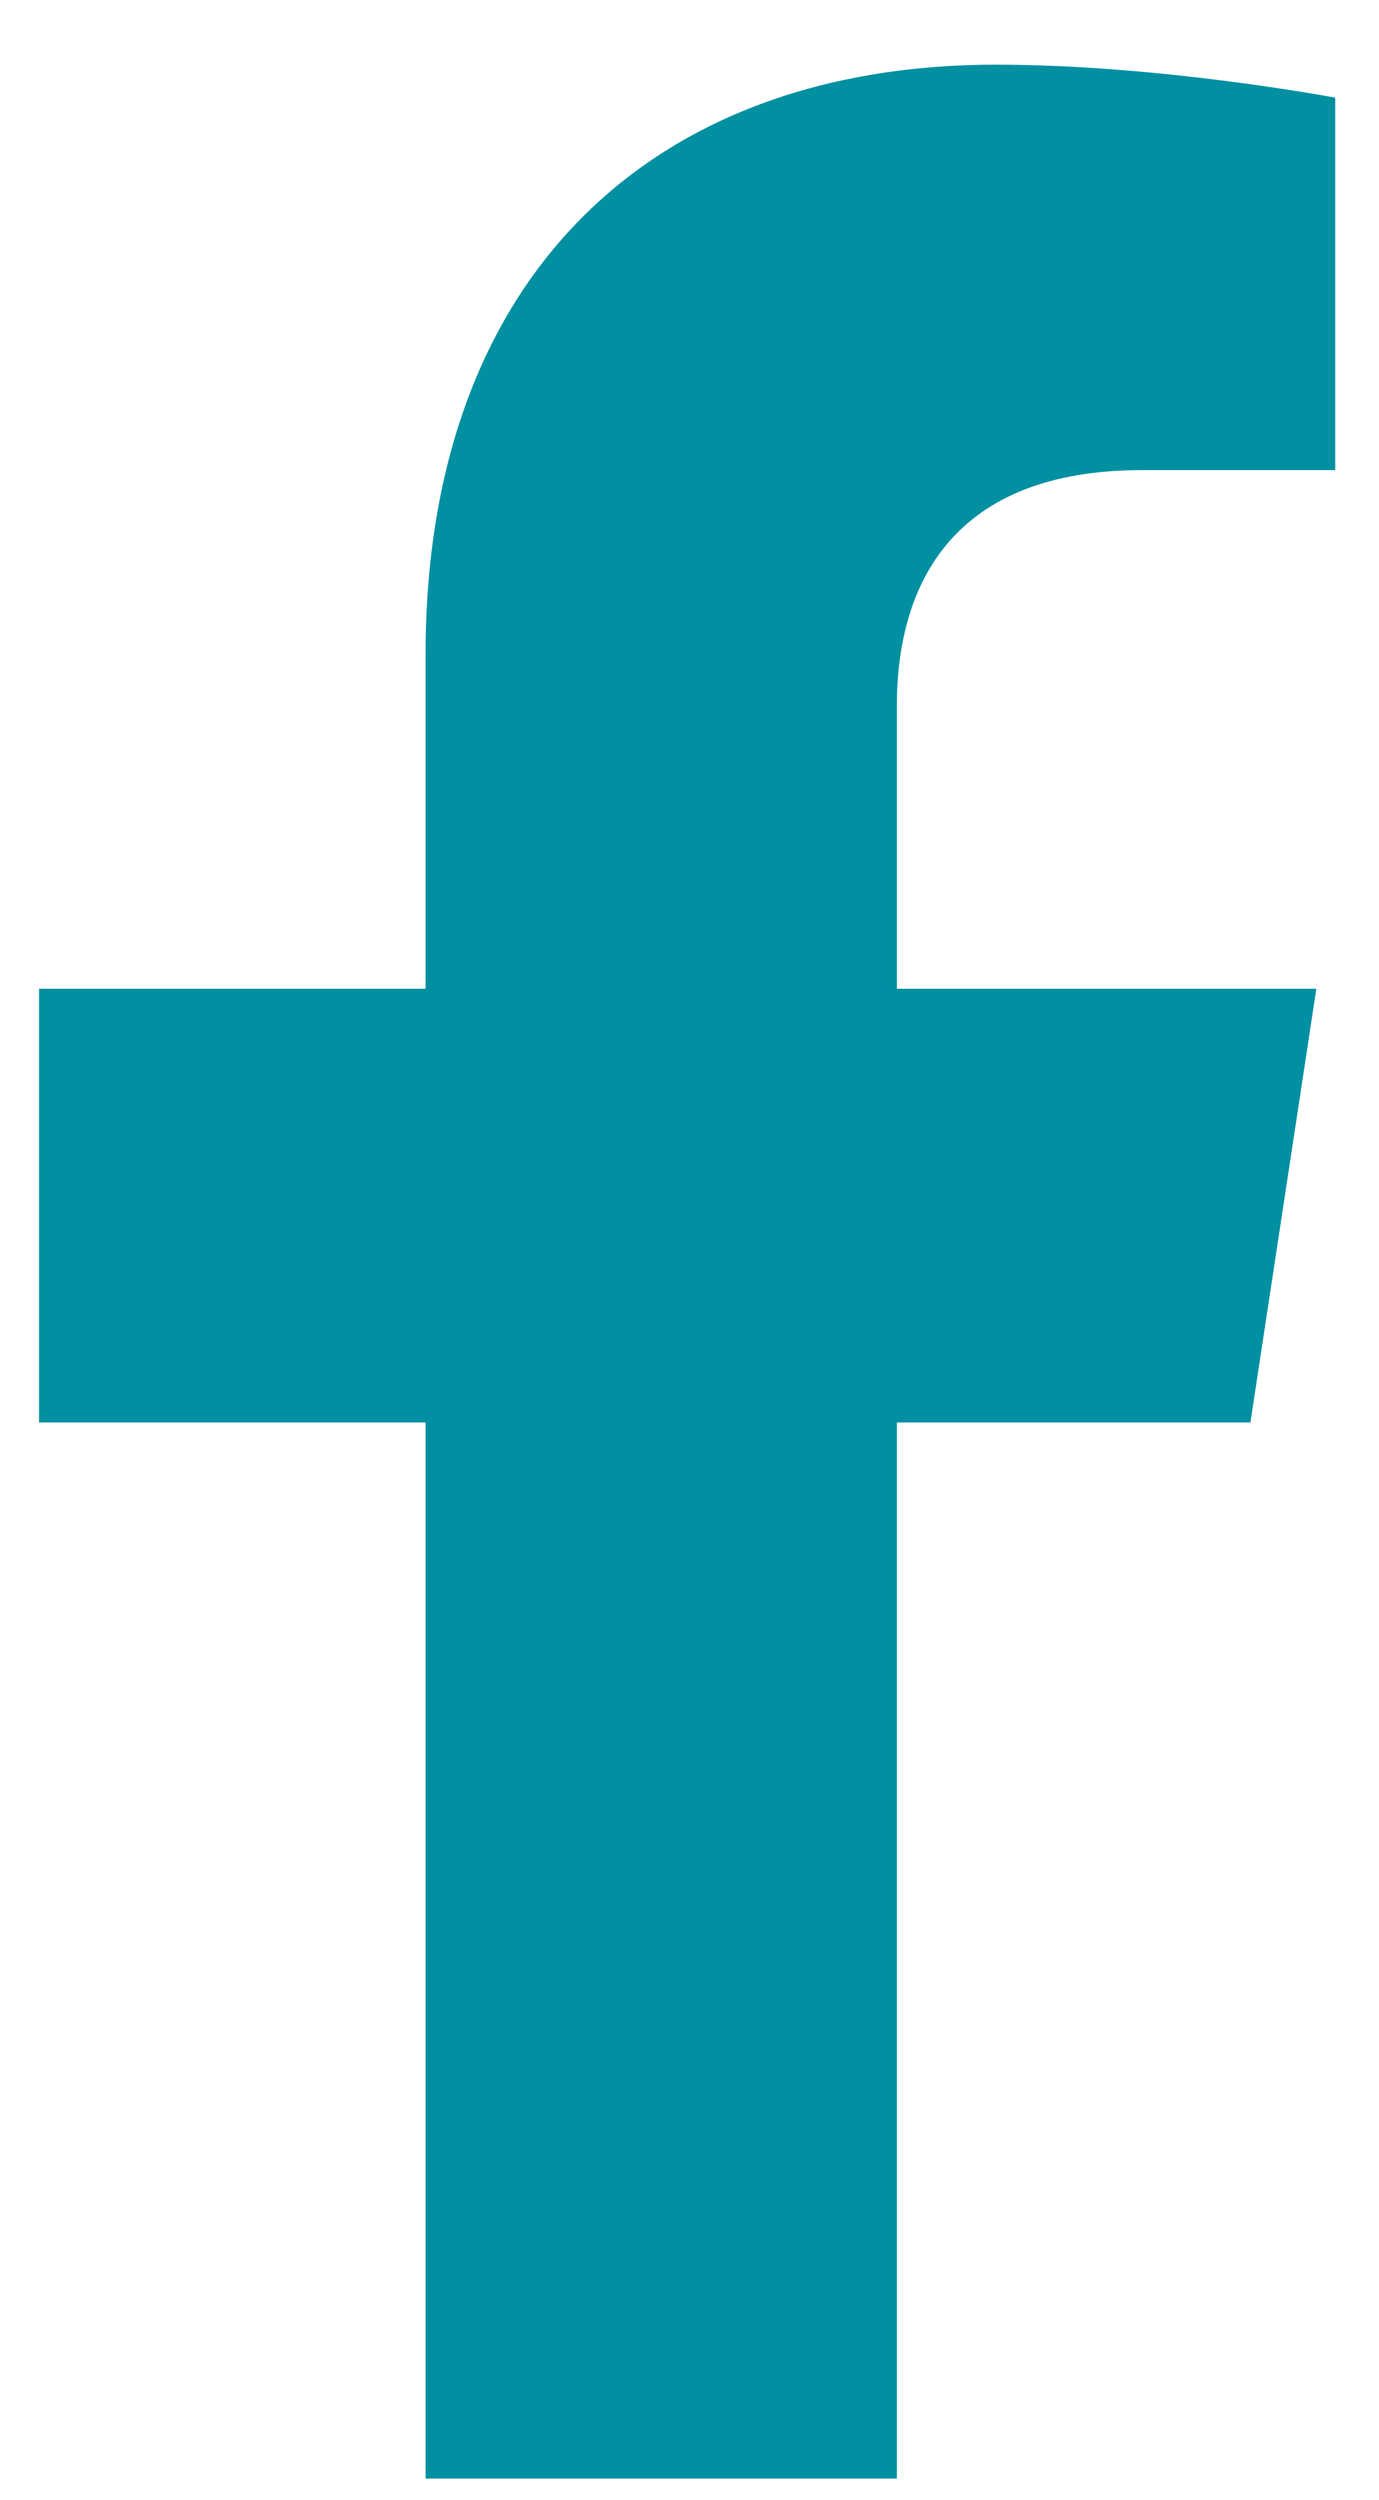 <svg width="16" height="29" viewBox="0 0 16 29" fill="none" xmlns="http://www.w3.org/2000/svg">
<path d="M14.508 16.5H10.406V28.75H4.938V16.5H0.453V11.469H4.938V7.586C4.938 3.211 7.562 0.75 11.555 0.75C13.469 0.75 15.492 1.133 15.492 1.133V5.453H13.25C11.062 5.453 10.406 6.766 10.406 8.188V11.469H15.273L14.508 16.5Z" fill="#0090A1"/>
</svg>

